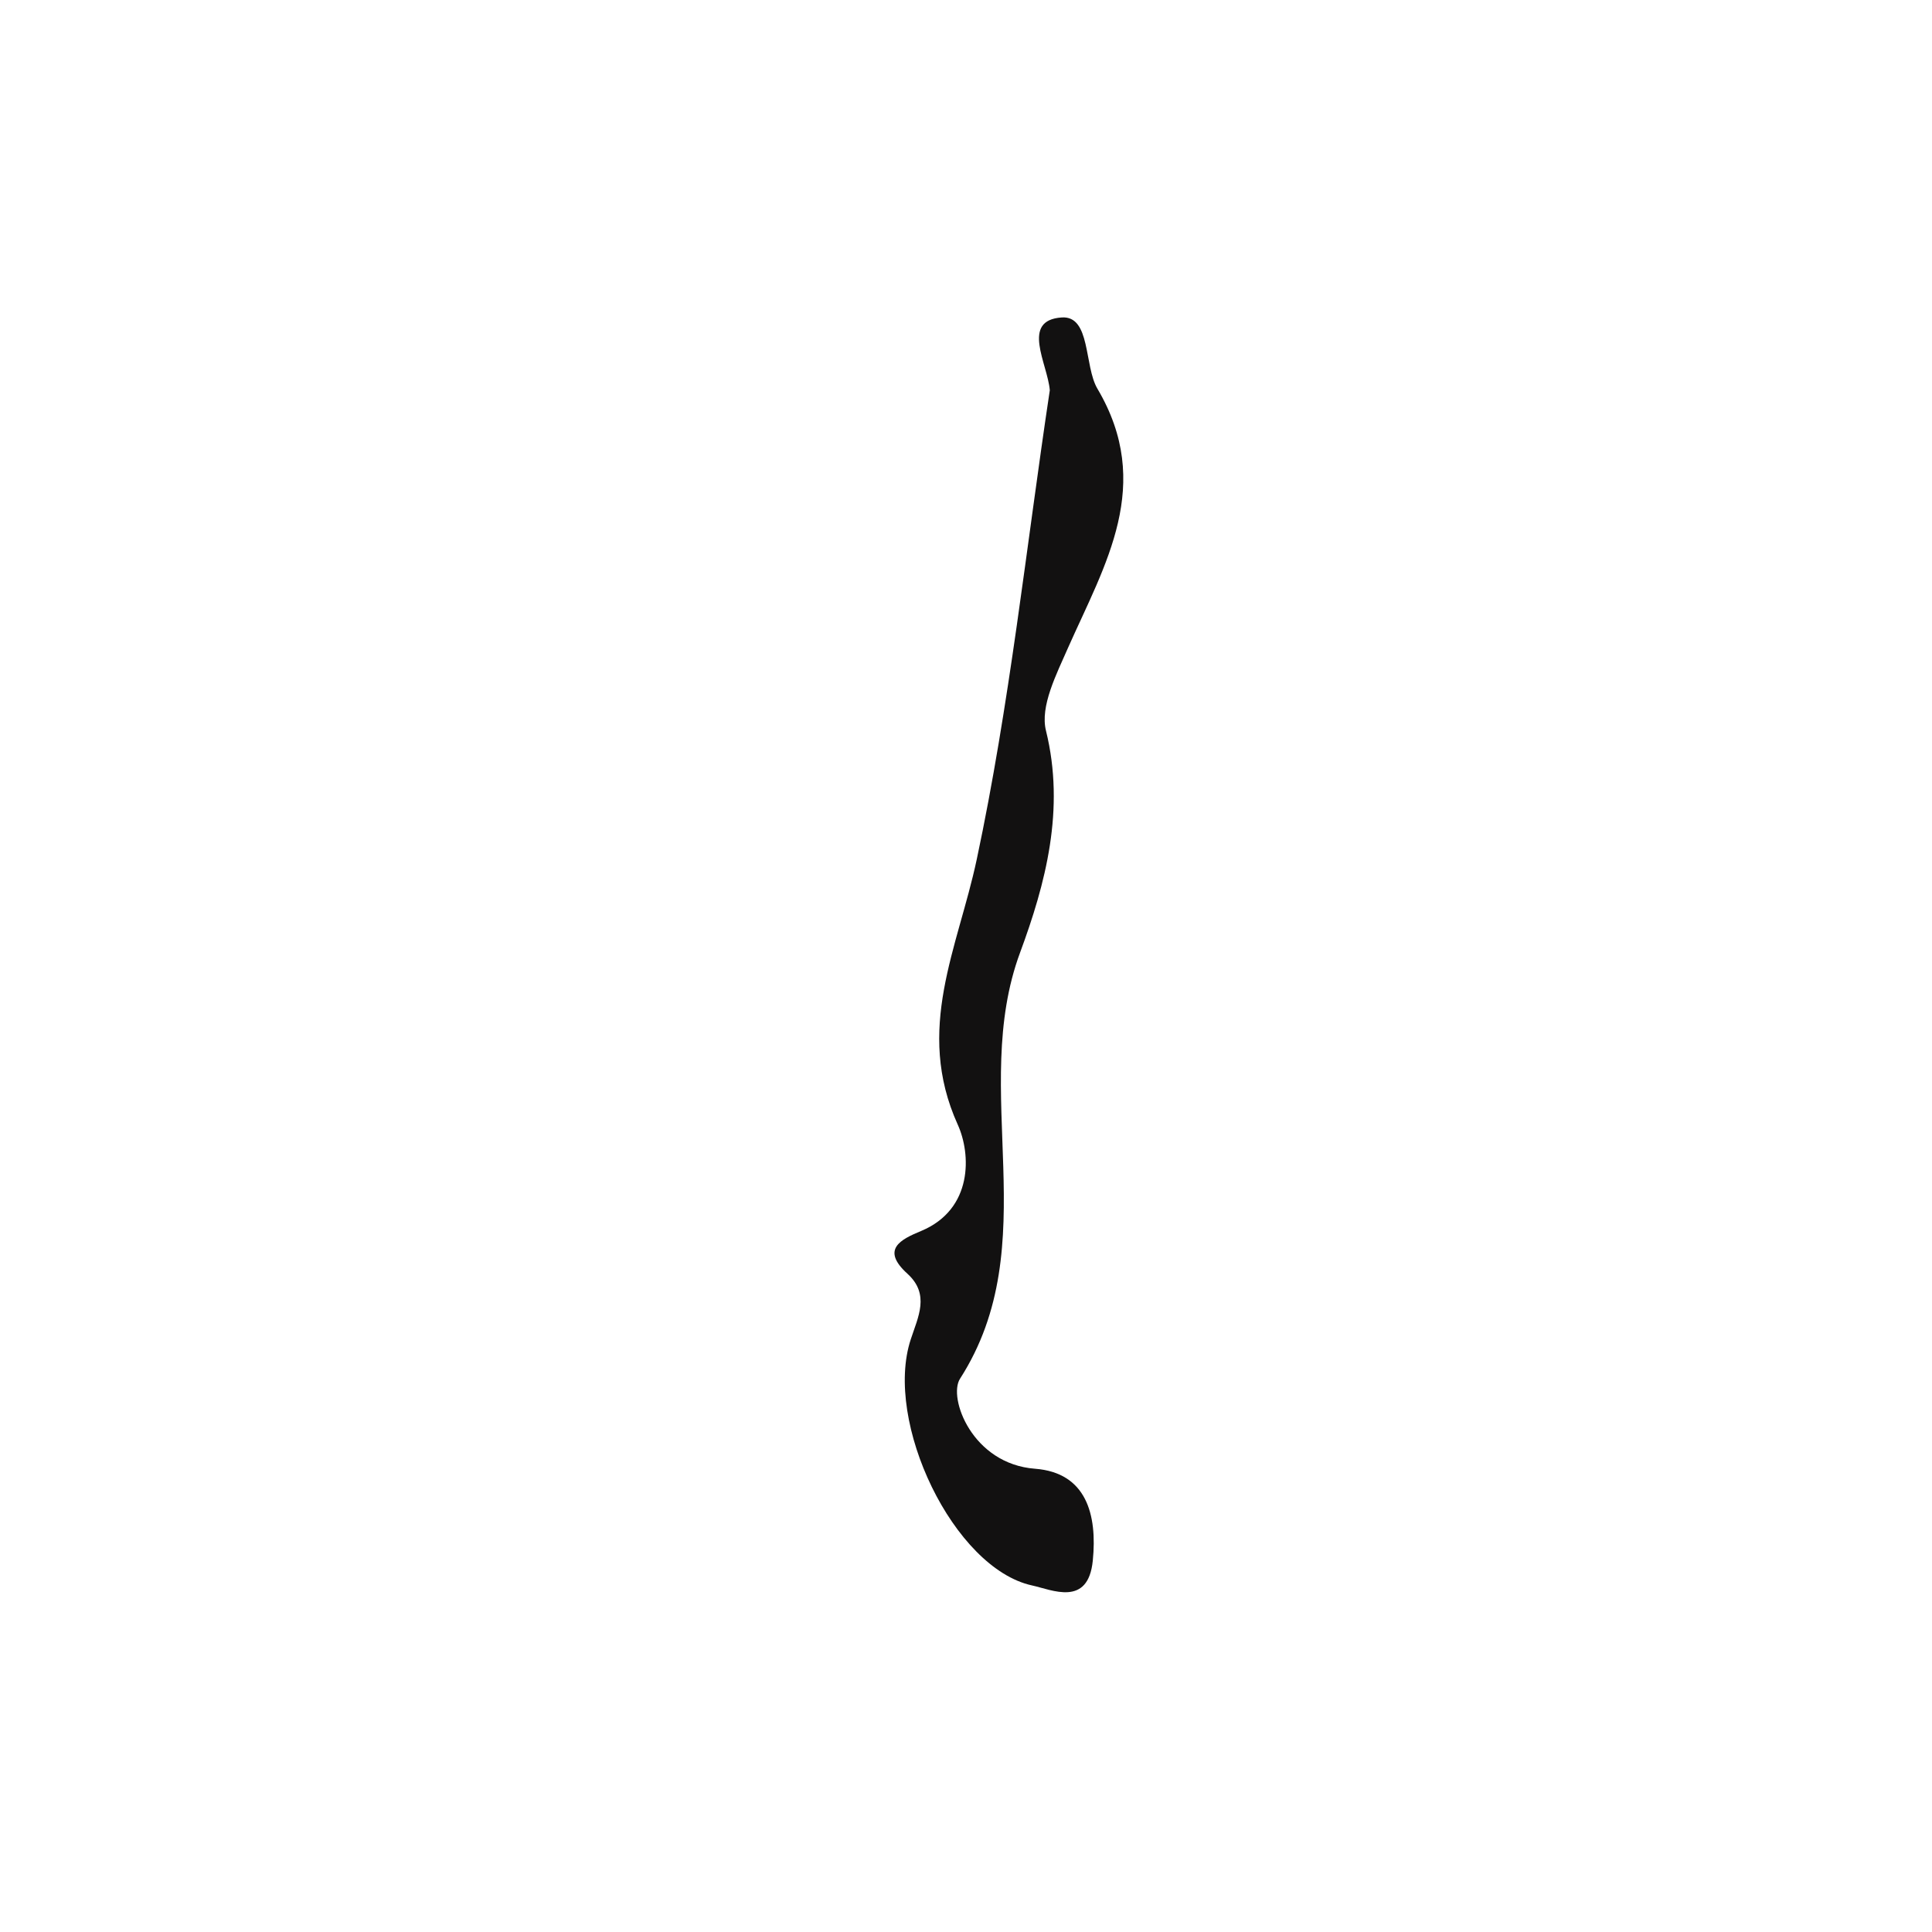 <?xml version="1.0" encoding="iso-8859-1"?>
<!-- Generator: Adobe Illustrator 16.0.0, SVG Export Plug-In . SVG Version: 6.00 Build 0)  -->
<!DOCTYPE svg PUBLIC "-//W3C//DTD SVG 1.1//EN" "http://www.w3.org/Graphics/SVG/1.1/DTD/svg11.dtd">
<svg version="1.1" id="Layer_1" xmlns="http://www.w3.org/2000/svg" xmlns:xlink="http://www.w3.org/1999/xlink" x="0px" y="0px"
	 width="32px" height="32px" viewBox="0 0 32 32" style="enable-background:new 0 0 32 32;" xml:space="preserve">
<path style="fill-rule:evenodd;clip-rule:evenodd;fill:#121111;" d="M18.176,6.437c-0.221-0.375-0.108-1.21-0.589-1.179
	c-0.687,0.045-0.235,0.766-0.199,1.206c-0.39,2.591-0.665,5.209-1.21,7.77c-0.313,1.472-1.03,2.811-0.315,4.393
	c0.221,0.485,0.257,1.4-0.604,1.761c-0.344,0.142-0.673,0.306-0.229,0.709c0.377,0.343,0.175,0.717,0.055,1.087
	c-0.451,1.369,0.712,3.793,2.009,4.076c0.331,0.072,0.929,0.36,1.006-0.41c0.077-0.767-0.108-1.458-0.956-1.523
	c-1.042-0.078-1.445-1.177-1.243-1.491c1.431-2.229,0.148-4.774,0.995-7.059c0.421-1.139,0.75-2.371,0.429-3.673
	c-0.102-0.405,0.175-0.94,0.367-1.379C18.306,9.343,19.117,8.027,18.176,6.437z"/>
</svg>

